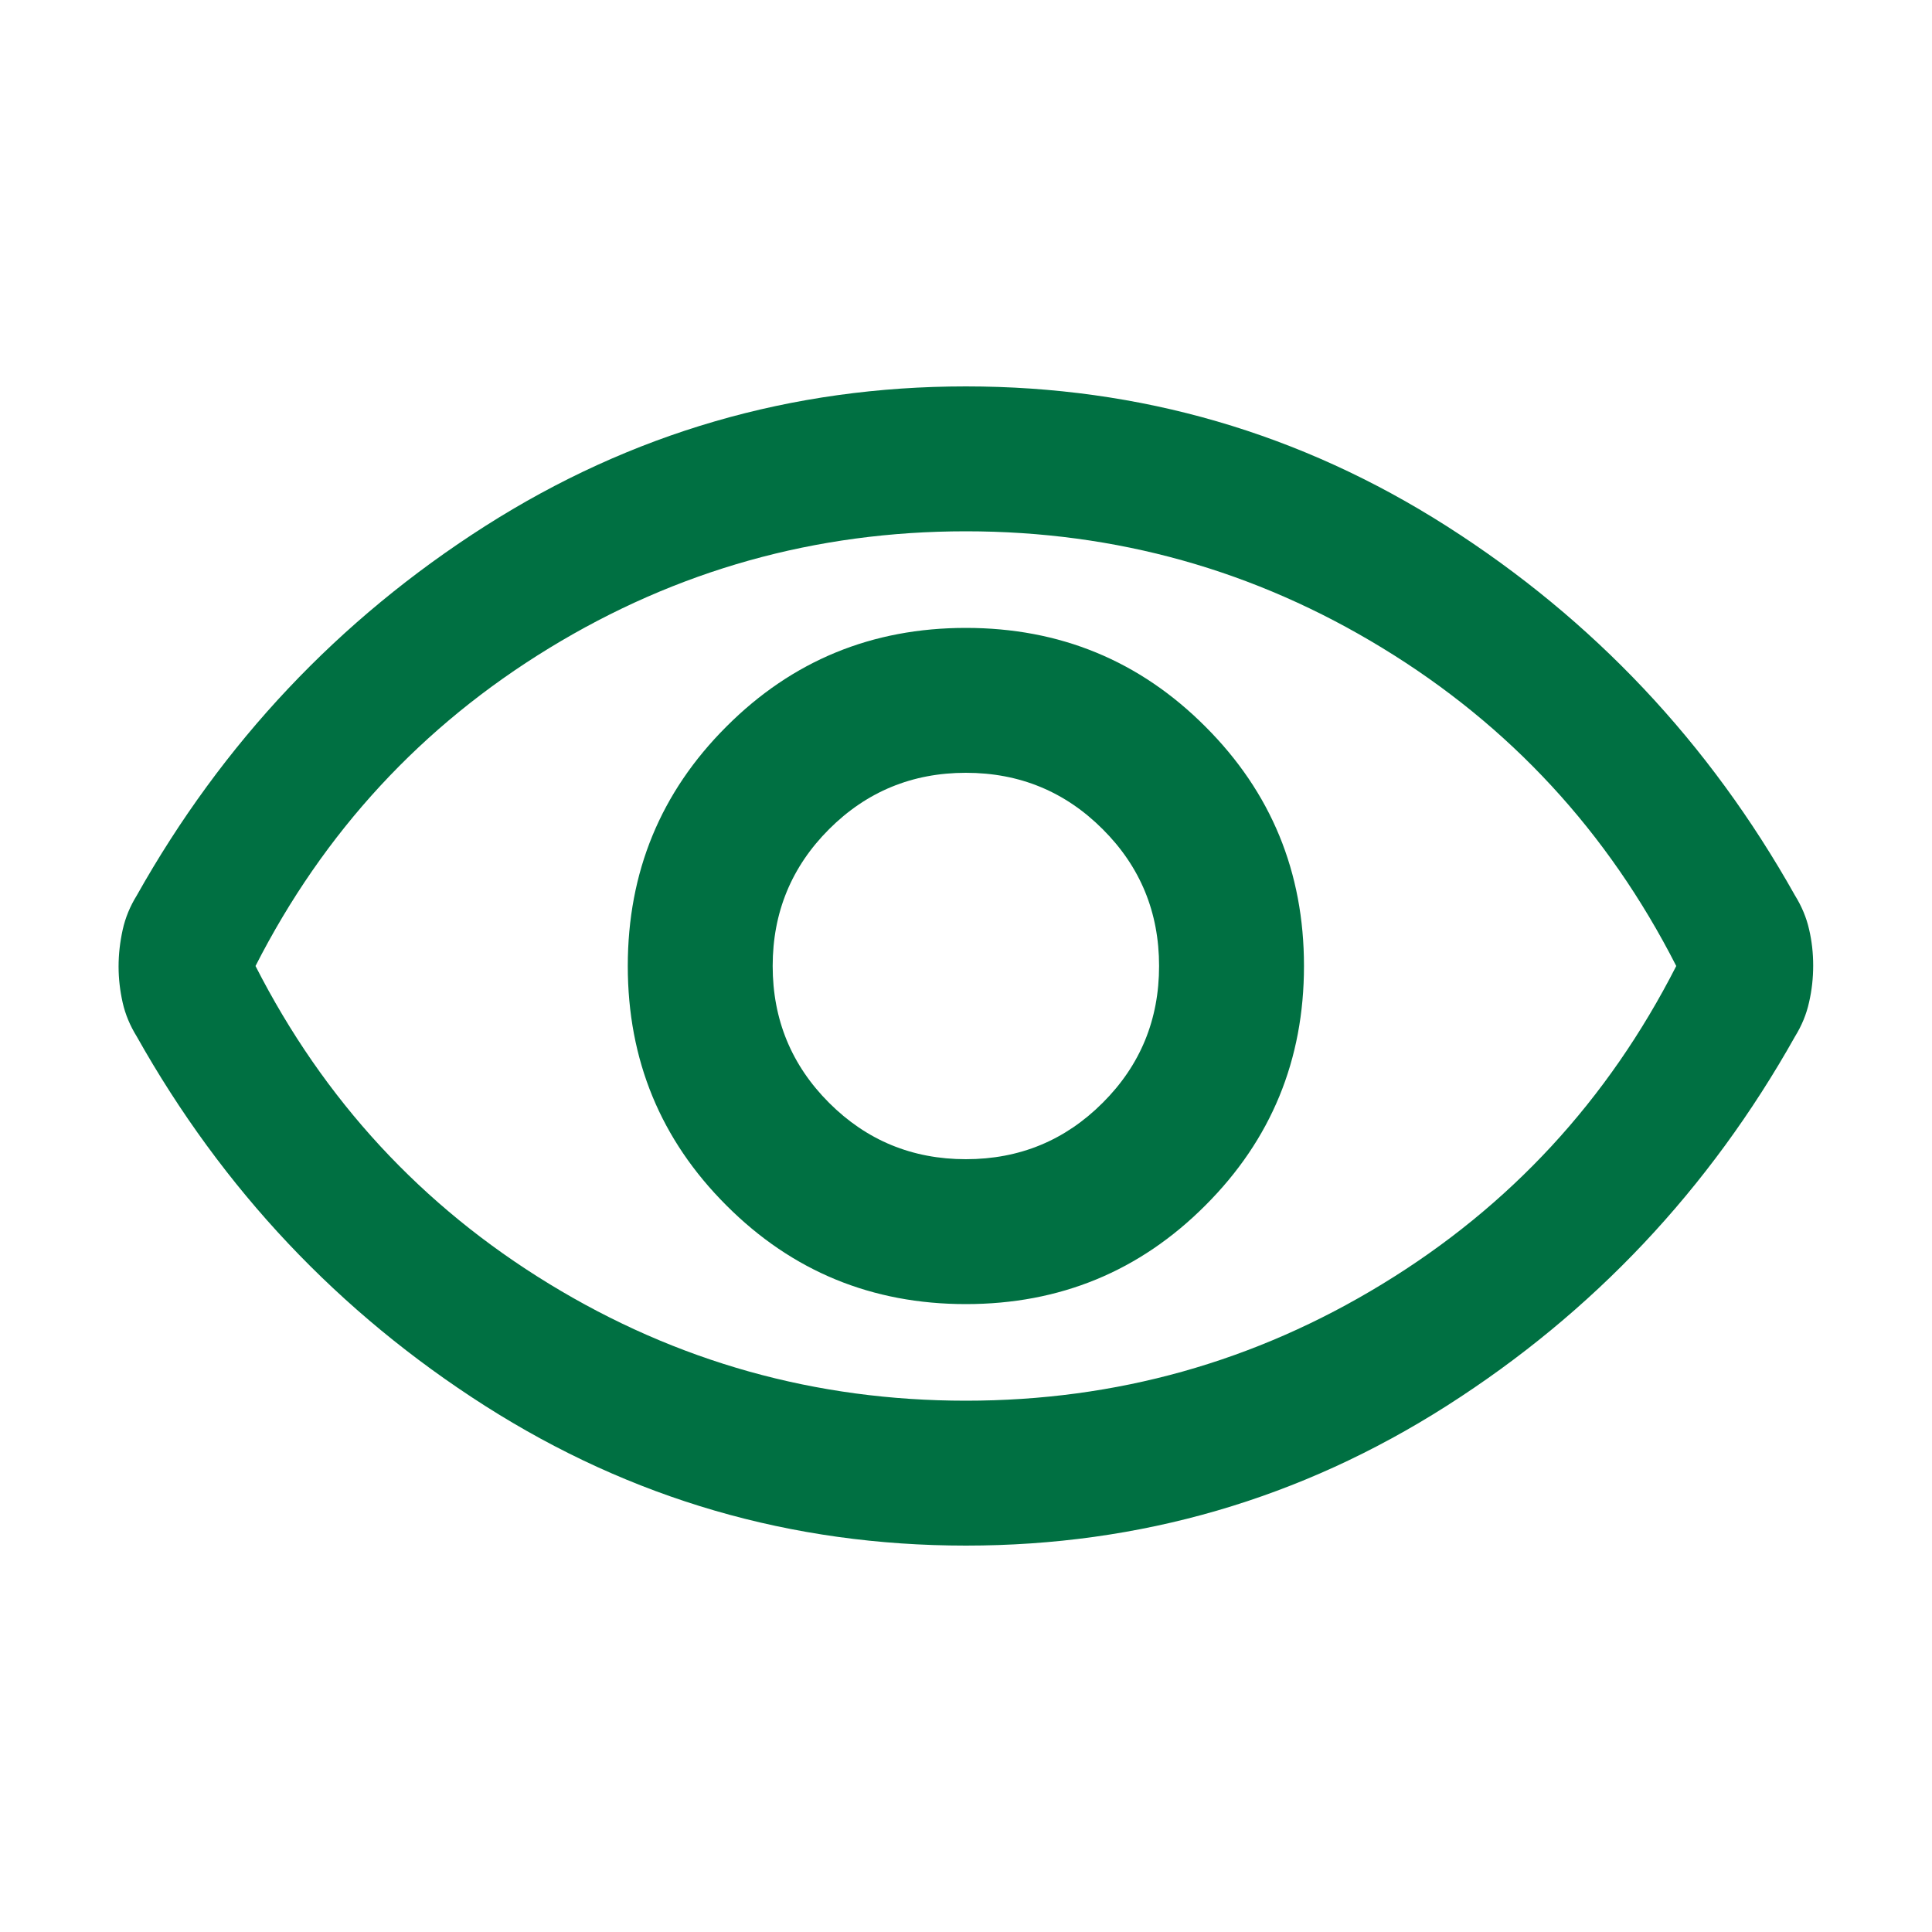 <svg width="16" height="16" viewBox="0 0 16 16" fill="none" xmlns="http://www.w3.org/2000/svg">
<mask id="mask0_5727_19690" style="mask-type:alpha" maskUnits="userSpaceOnUse" x="0" y="0" width="16" height="16">
<rect width="16" height="16" fill="#D9D9D9"/>
</mask>
<g mask="url(#mask0_5727_19690)">
<path d="M7.999 10.8C8.777 10.8 9.438 10.528 9.982 9.983C10.527 9.439 10.799 8.778 10.799 8C10.799 7.222 10.527 6.561 9.982 6.017C9.438 5.472 8.777 5.2 7.999 5.2C7.221 5.2 6.56 5.472 6.016 6.017C5.471 6.561 5.199 7.222 5.199 8C5.199 8.778 5.471 9.439 6.016 9.983C6.56 10.528 7.221 10.8 7.999 10.8ZM7.999 9.6C7.555 9.6 7.177 9.444 6.866 9.133C6.555 8.822 6.399 8.444 6.399 8C6.399 7.556 6.555 7.178 6.866 6.867C7.177 6.556 7.555 6.4 7.999 6.4C8.444 6.4 8.821 6.556 9.132 6.867C9.444 7.178 9.599 7.556 9.599 8C9.599 8.444 9.444 8.822 9.132 9.133C8.821 9.444 8.444 9.6 7.999 9.6ZM7.999 12.8C6.555 12.8 5.227 12.414 4.016 11.642C2.805 10.869 1.844 9.85 1.132 8.583C1.077 8.494 1.038 8.401 1.016 8.304C0.994 8.206 0.982 8.106 0.982 8.004C0.982 7.901 0.994 7.8 1.016 7.7C1.038 7.6 1.077 7.506 1.132 7.417C1.844 6.15 2.805 5.131 4.016 4.358C5.227 3.586 6.555 3.2 7.999 3.2C9.444 3.2 10.771 3.586 11.982 4.358C13.194 5.131 14.155 6.15 14.866 7.417C14.921 7.506 14.96 7.599 14.982 7.696C15.005 7.794 15.016 7.894 15.016 7.996C15.016 8.099 15.005 8.2 14.982 8.3C14.96 8.4 14.921 8.494 14.866 8.583C14.155 9.85 13.194 10.869 11.982 11.642C10.771 12.414 9.444 12.8 7.999 12.8ZM7.999 11.6C9.244 11.6 10.393 11.278 11.449 10.633C12.505 9.989 13.316 9.111 13.882 8C13.316 6.889 12.505 6.011 11.449 5.367C10.393 4.722 9.244 4.4 7.999 4.4C6.755 4.4 5.605 4.722 4.549 5.367C3.494 6.011 2.682 6.889 2.116 8C2.682 9.111 3.494 9.989 4.549 10.633C5.605 11.278 6.755 11.6 7.999 11.6Z" fill="#007042"/>
</g>
</svg>
